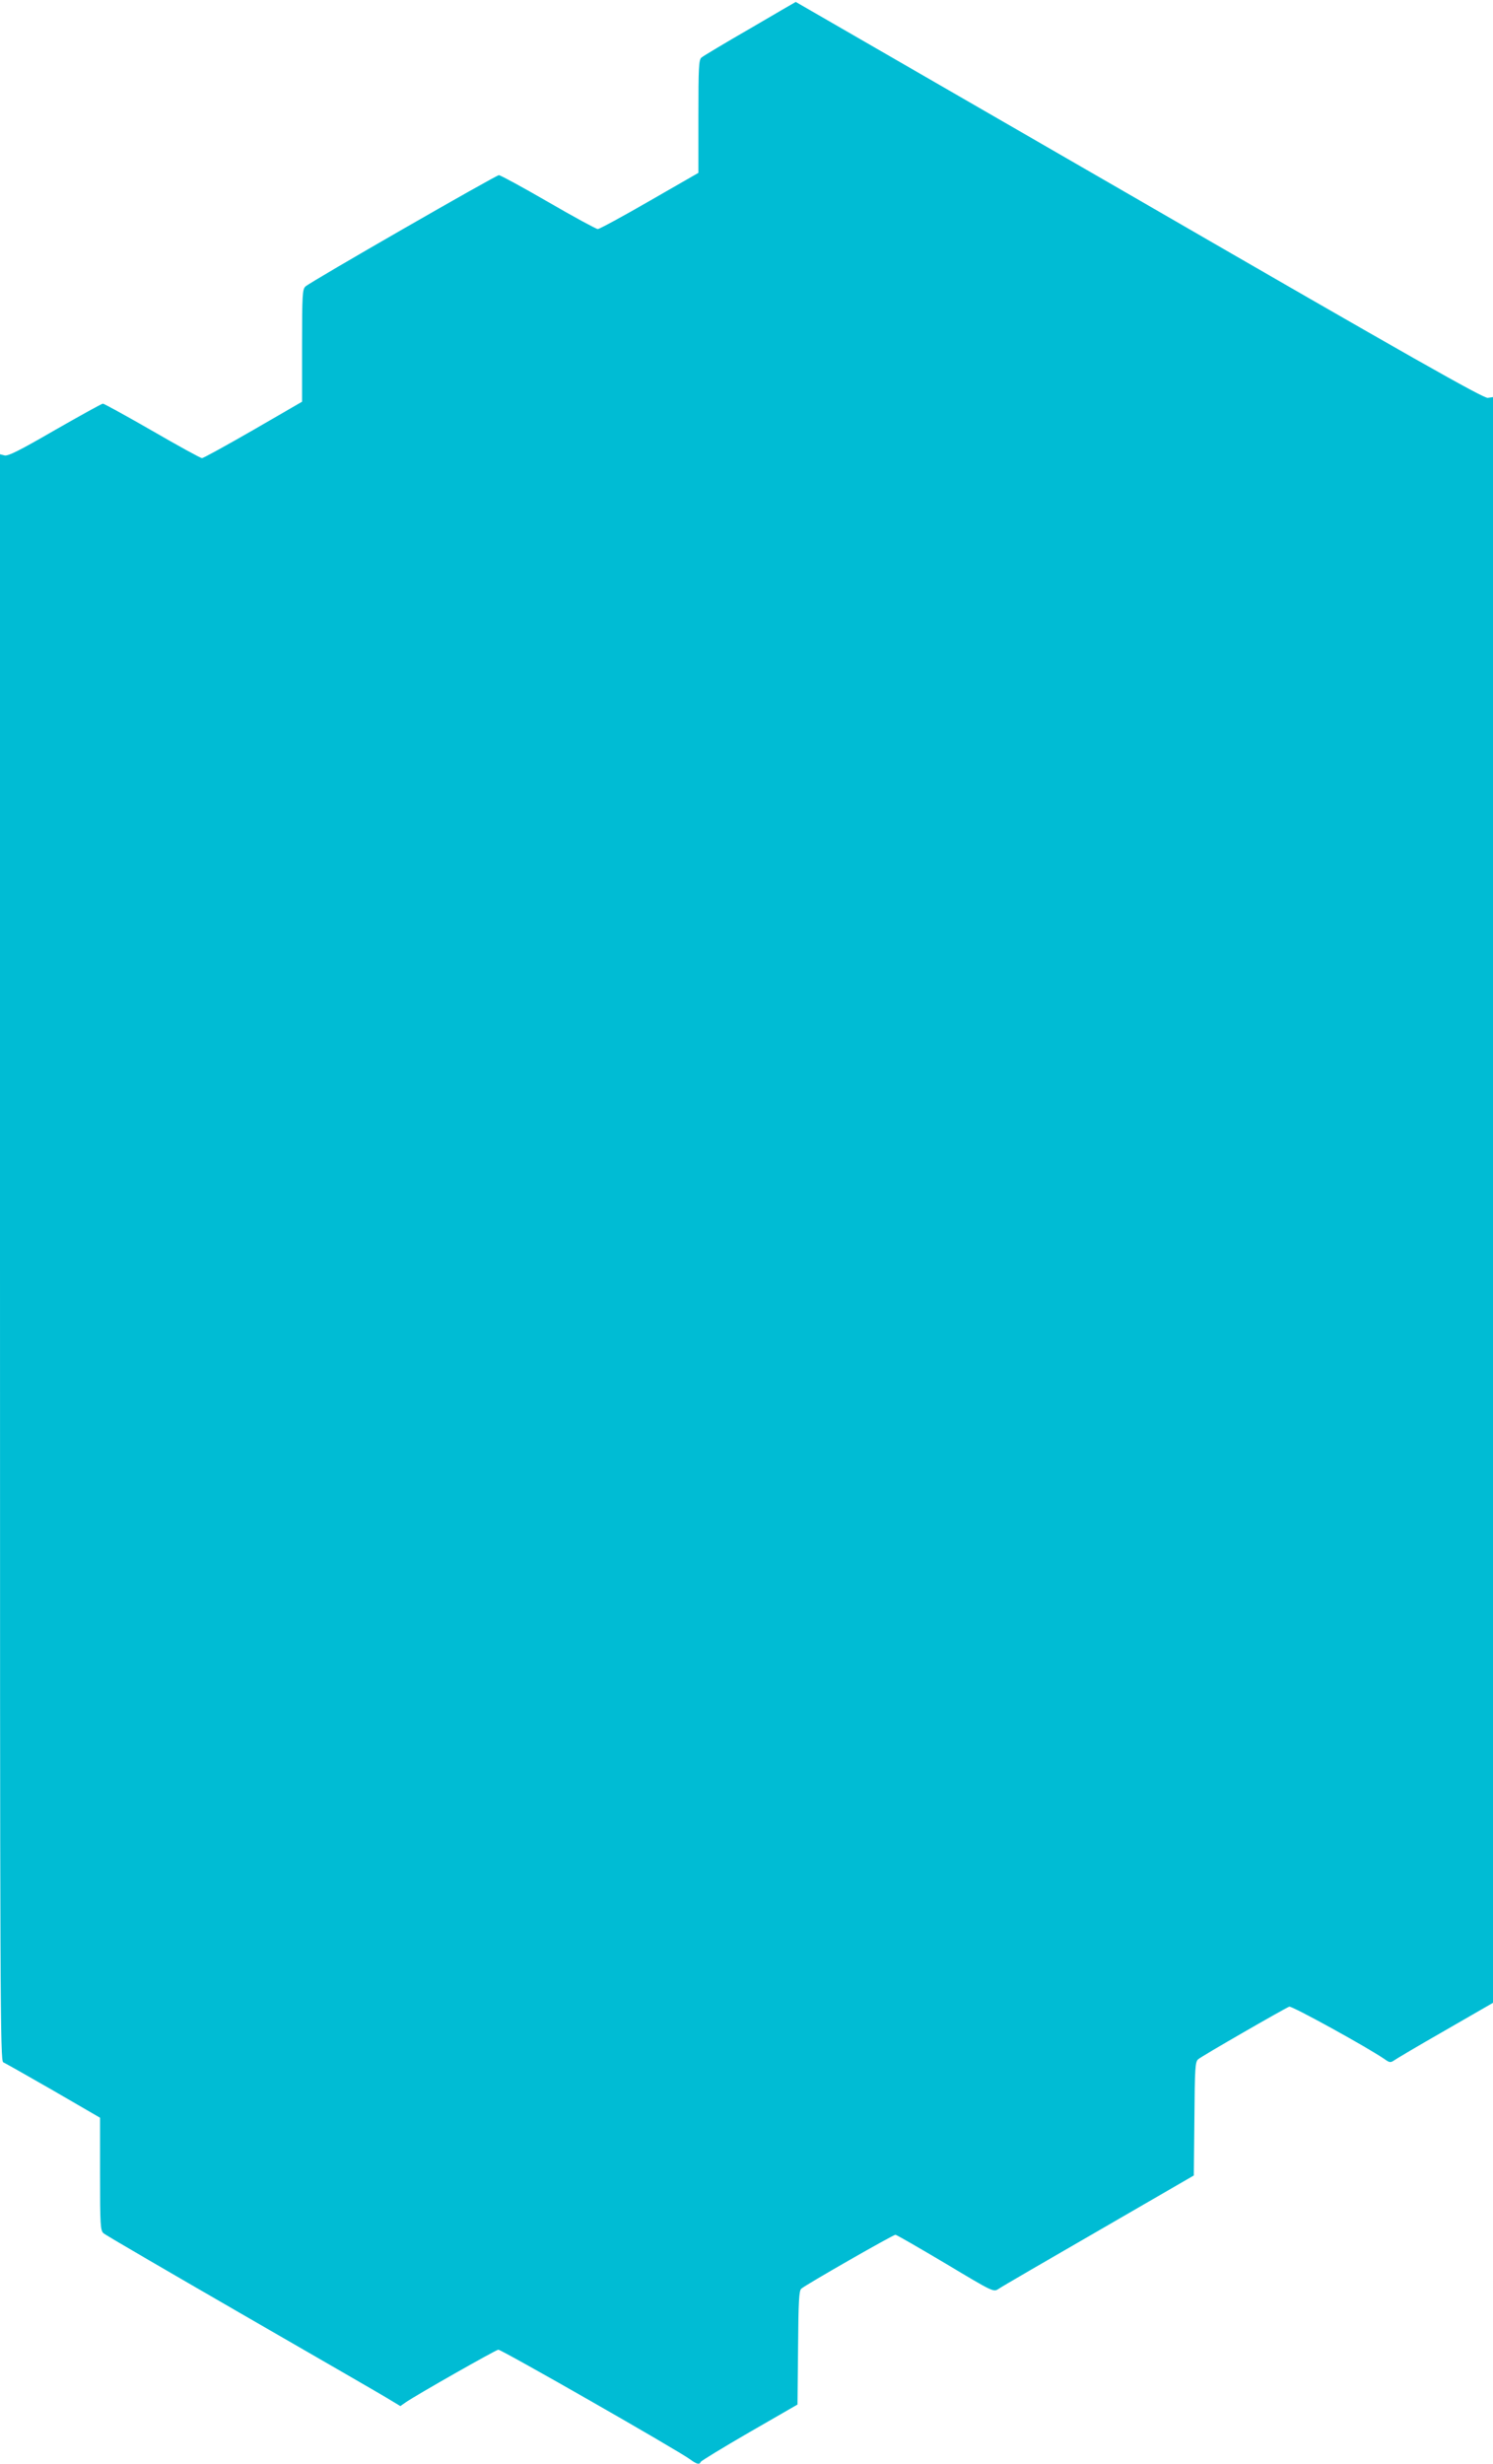 <?xml version="1.0" standalone="no"?>
<!DOCTYPE svg PUBLIC "-//W3C//DTD SVG 20010904//EN"
 "http://www.w3.org/TR/2001/REC-SVG-20010904/DTD/svg10.dtd">
<svg version="1.0" xmlns="http://www.w3.org/2000/svg"
 width="776pt" height="1280pt" viewBox="0 0 776 1280"
 preserveAspectRatio="xMidYMid meet">
<g transform="translate(0,1280) scale(0.1,-0.1)"
fill="#00bcd4" stroke="none">
<path d="M3899 12652 c-130 -75 -244 -143 -253 -151 -14 -12 -16 -48 -16 -306
l0 -293 -254 -146 c-139 -80 -260 -146 -269 -146 -8 0 -124 63 -257 140 -133
77 -249 140 -257 140 -15 0 -976 -552 -1005 -578 -16 -14 -18 -42 -18 -307 l0
-292 -254 -147 c-139 -80 -259 -146 -266 -146 -8 0 -124 64 -259 142 -135 78
-251 141 -256 141 -6 0 -118 -62 -249 -137 -185 -107 -243 -136 -262 -132
l-24 6 0 -4174 c0 -3892 1 -4174 17 -4180 9 -4 126 -70 260 -147 l243 -141 0
-293 c0 -266 2 -293 18 -307 9 -9 328 -194 707 -413 380 -219 723 -417 763
-441 l73 -44 27 19 c53 37 467 272 482 274 16 1 937 -525 997 -570 34 -25 49
-29 55 -13 2 5 116 75 253 154 l250 144 3 295 c2 247 5 297 17 307 27 23 477
280 489 280 6 0 123 -68 260 -149 247 -148 249 -149 275 -133 13 10 248 146
520 303 l496 287 3 294 c2 266 4 297 20 310 18 16 447 263 473 273 14 5 413
-215 499 -275 21 -15 28 -16 43 -6 9 7 129 78 267 157 l250 144 0 4171 0 4171
-27 -4 c-22 -3 -399 210 -1812 1027 -981 566 -1785 1030 -1785 1030 -1 0 -107
-62 -237 -138z"/>
</g>
</svg>
